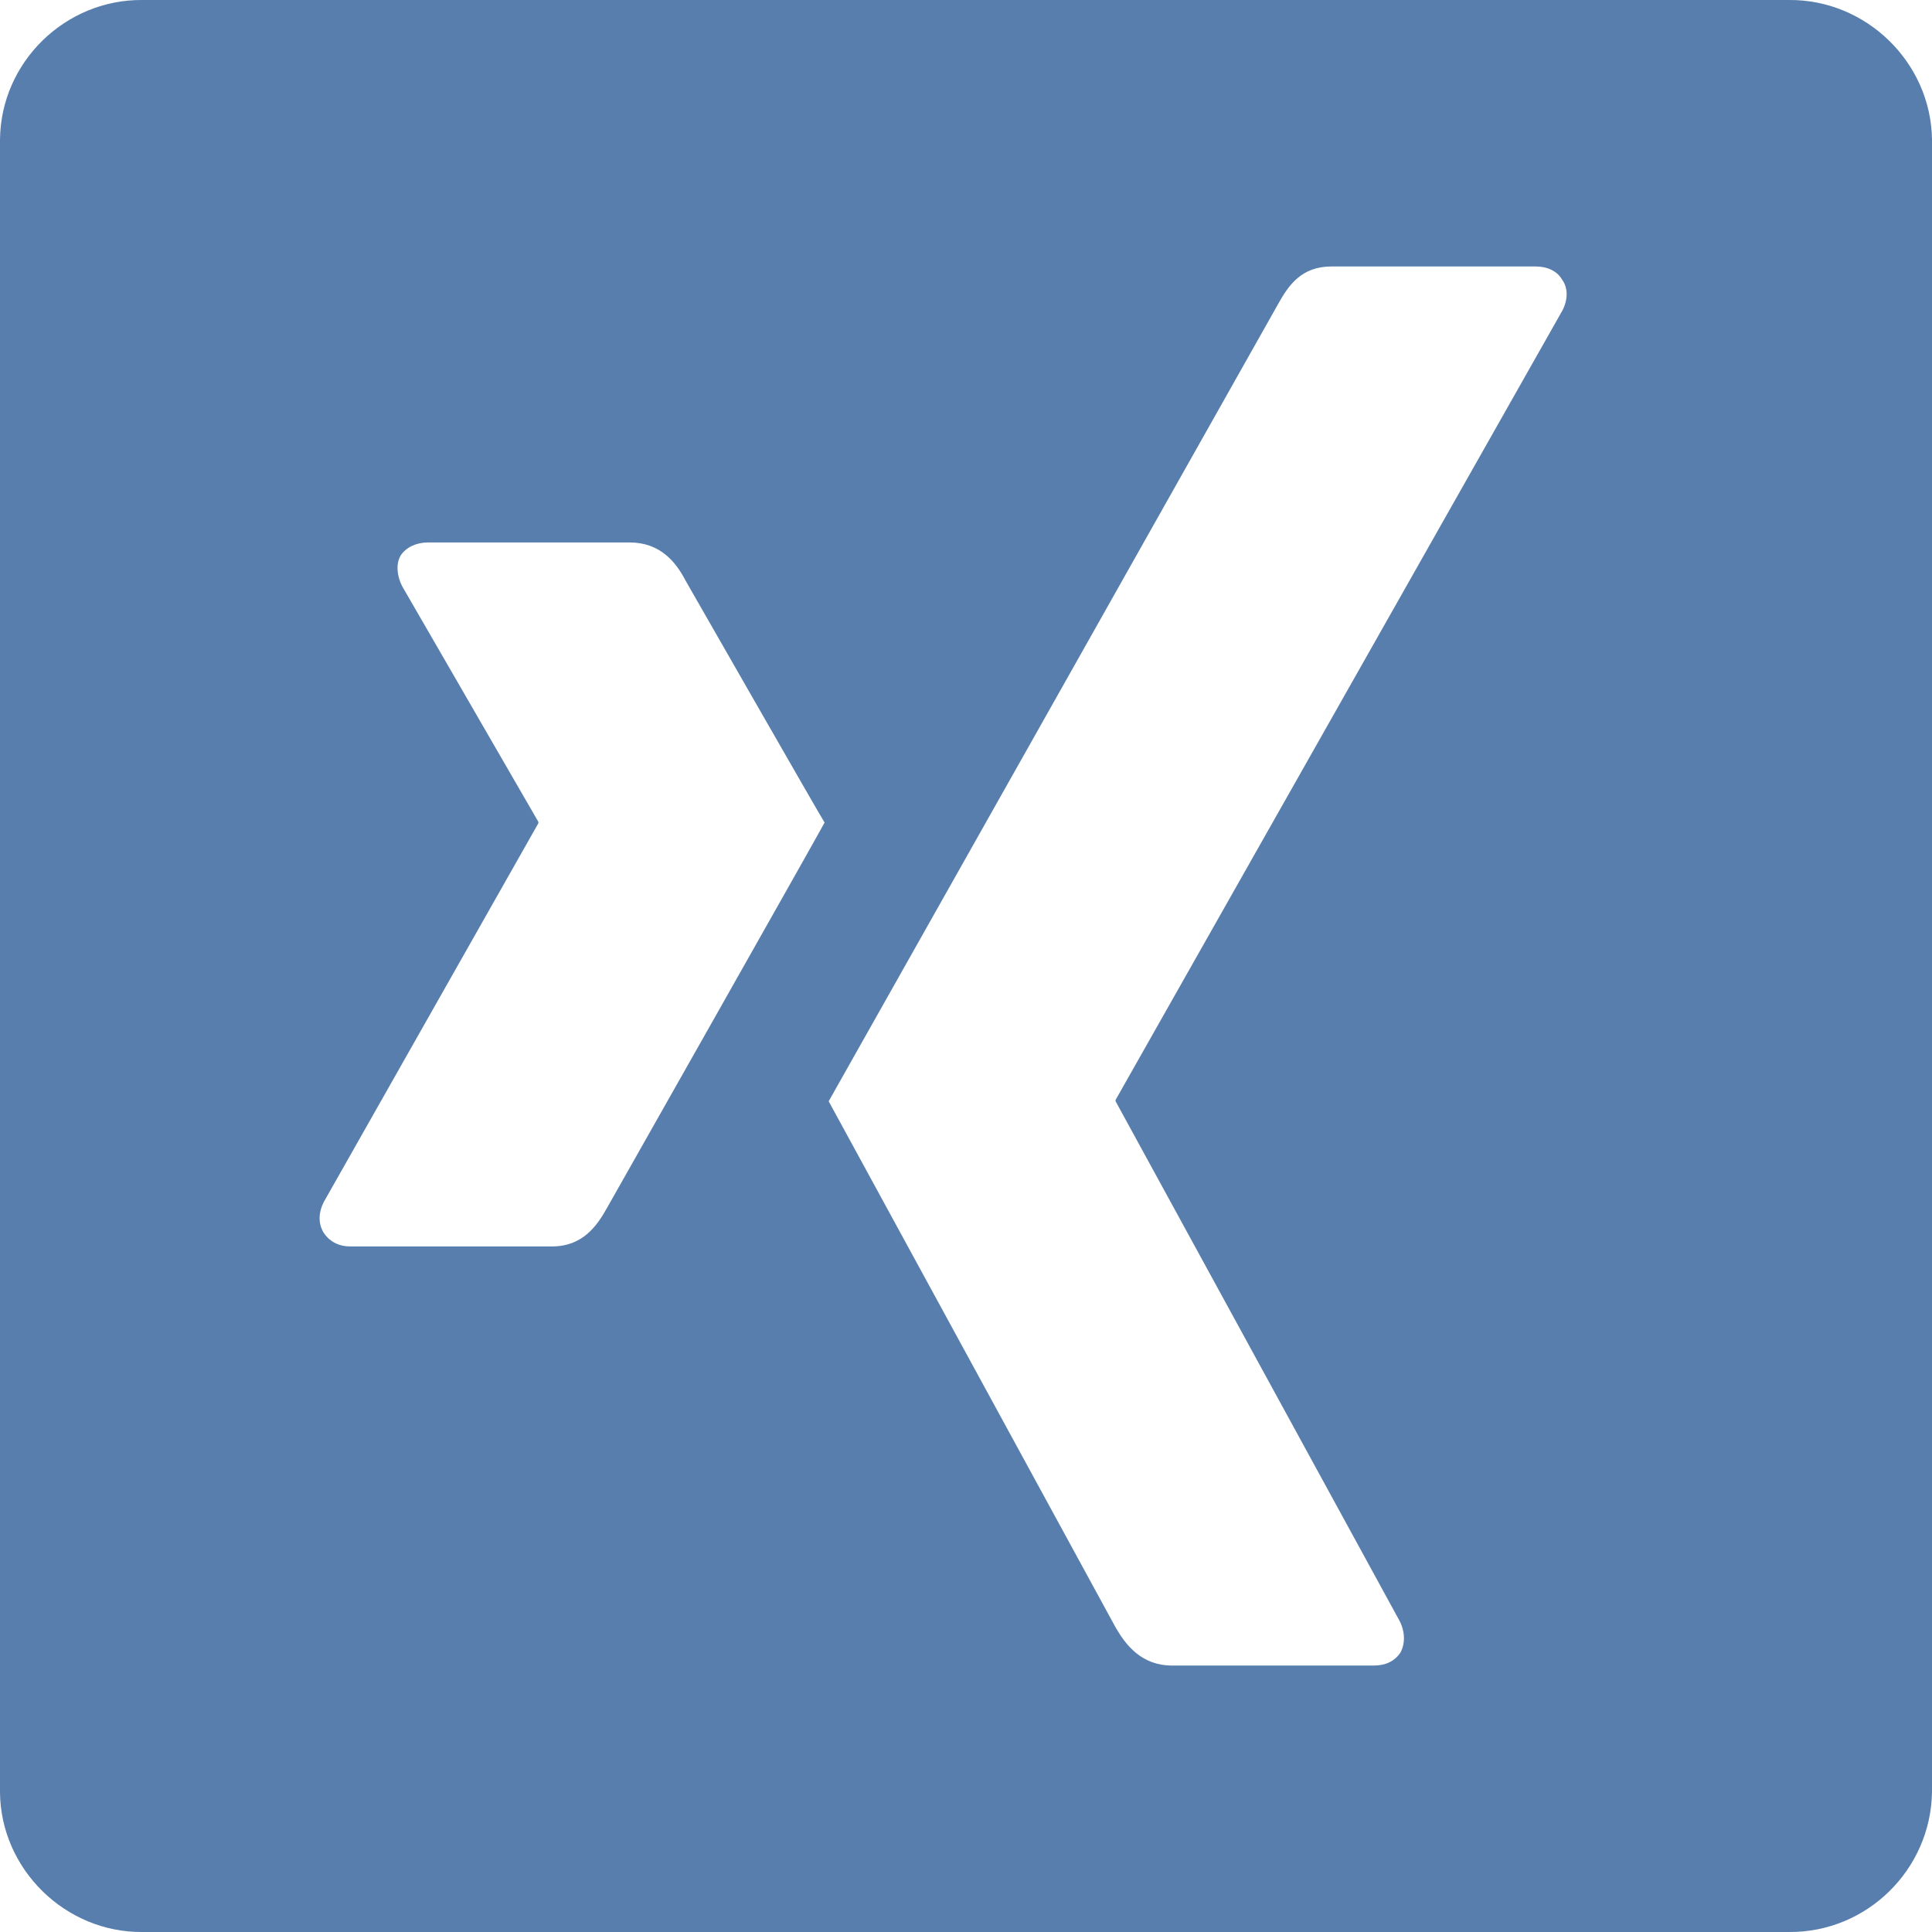 <?xml version="1.0" encoding="utf-8"?>
<!-- Generator: Adobe Illustrator 26.2.0, SVG Export Plug-In . SVG Version: 6.00 Build 0)  -->
<svg version="1.1" id="Ebene_1" xmlns="http://www.w3.org/2000/svg" xmlns:xlink="http://www.w3.org/1999/xlink" x="0px" y="0px"
	 viewBox="0 0 283.5 283.5" style="enable-background:new 0 0 283.5 283.5;" xml:space="preserve">
<style type="text/css">
	.st0{fill:#587EAD;}
</style>
<path class="st0" d="M262.5,0L262.5,0L20.9,0C9.6-0.1,0.1,9.1,0,20.5V263c0.1,11.3,9.6,20.6,20.9,20.5h241.6
	c11.4,0.1,20.8-9.1,21-20.5V20.4C283.3,9.1,273.8-0.1,262.5,0z M89.1,177.2c-1.5,2.7-3.6,5.7-8.1,5.7H51.4c-1.8,0-3.1-0.8-3.9-2
	c-0.8-1.3-0.8-2.9,0-4.5L79,120.8c0-0.1,0-0.1,0-0.2L59,86c-0.8-1.6-0.9-3.3-0.2-4.5c0.8-1.2,2.3-1.9,4-1.9h29.6
	c4.5,0,6.8,2.9,8.2,5.6c0,0,20.2,35.3,20.4,35.5C119.9,122.8,89.1,177.2,89.1,177.2z M229.3,45.5l-65.6,115.9c0,0.1,0,0.1,0,0.2
	l41.7,76.3c0.8,1.6,0.8,3.3,0.1,4.6c-0.8,1.2-2.1,1.9-3.9,1.9H172c-4.5,0-6.8-3-8.3-5.6c0,0-42-77-42.1-77.2
	c2.1-3.7,65.9-116.9,65.9-116.9c1.6-2.9,3.5-5.6,7.9-5.6h29.9c1.8,0,3.2,0.7,3.9,1.9C230.1,42.2,230.1,43.9,229.3,45.5z"/>
</svg>
